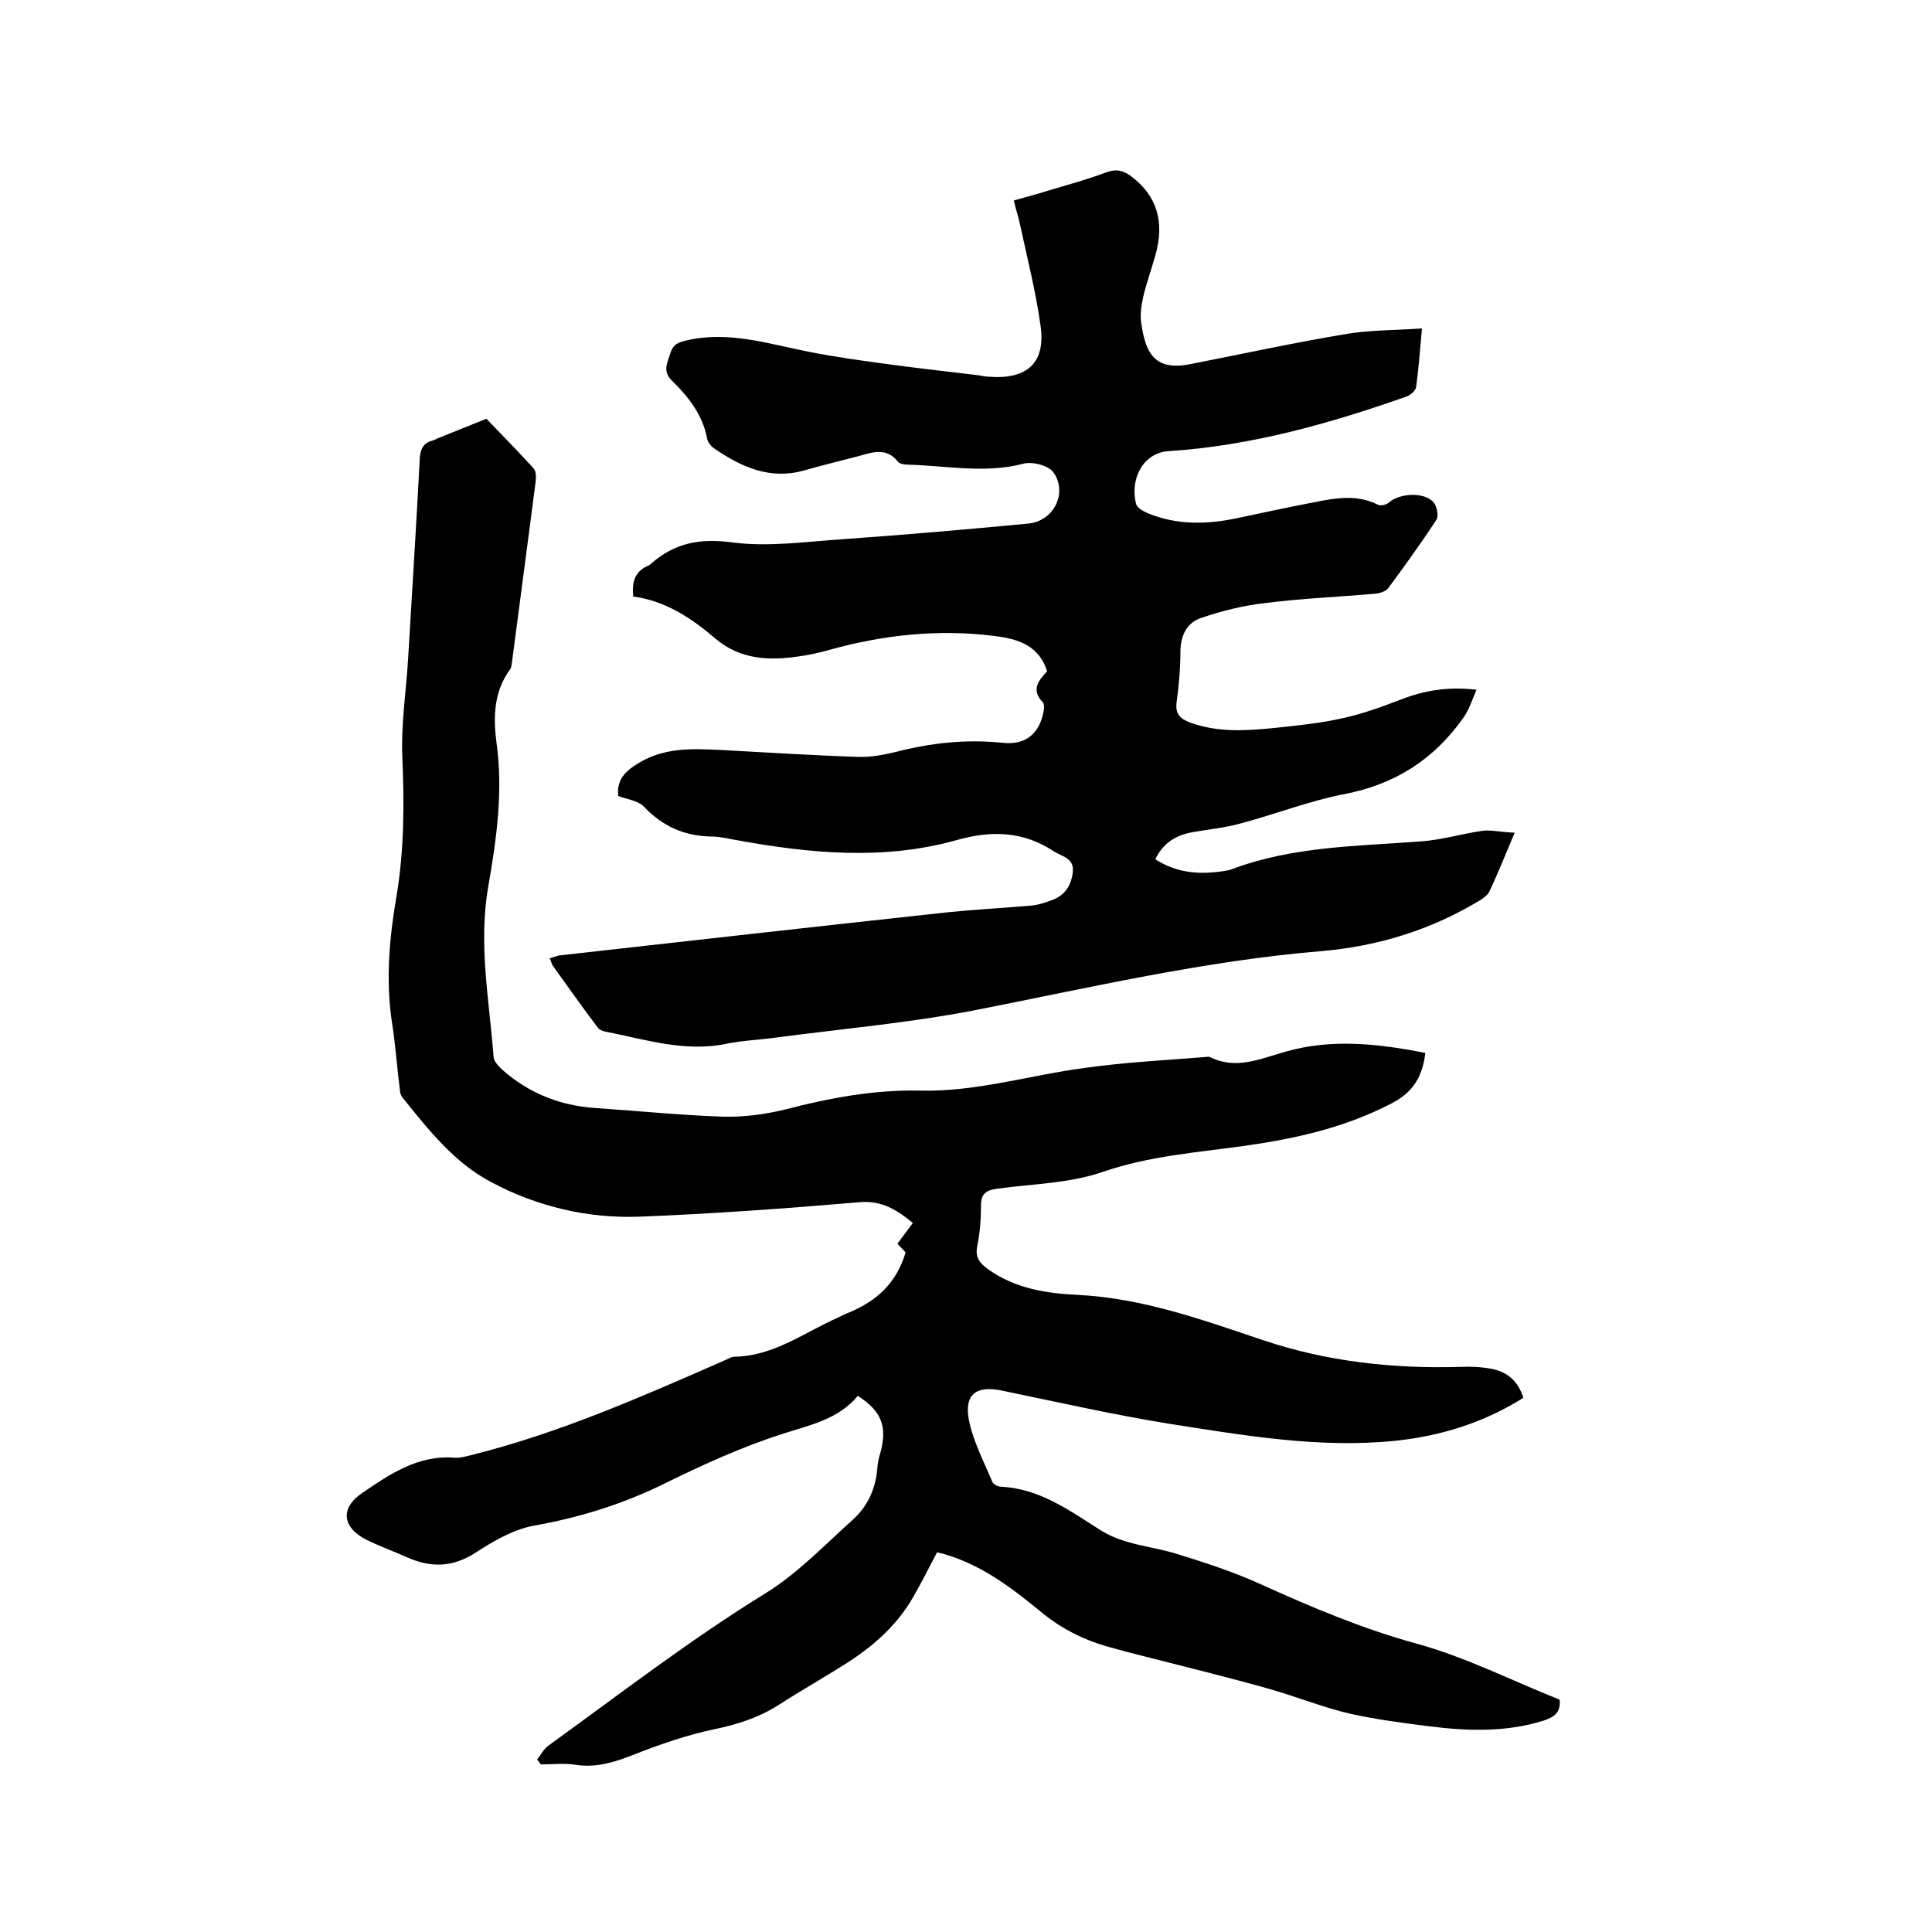 <svg enable-background="new 0 0 400 400" viewBox="0 0 400 400" xmlns="http://www.w3.org/2000/svg"><path d="m187.5 259.3c-.4-.4-1-1.1-1.7-1.8 1.1-1.5 2.1-2.8 3.2-4.3-3.2-2.6-6.3-4.7-11-4.3-15.2 1.3-30.4 2.4-45.6 3-10.7.4-21.2-2.1-30.6-7.1-7.7-4-13.1-10.9-18.5-17.6-.3-.4-.5-1-.5-1.5-.6-4.6-.9-9.2-1.6-13.7-1.4-8.9-.6-17.8.9-26.5 1.6-9.6 1.6-19.1 1.2-28.7-.3-6.8.8-13.7 1.2-20.5.8-13.7 1.7-27.5 2.4-41.2.1-2.1.7-3.4 2.7-3.9.3-.1.6-.2.9-.4 3.4-1.4 6.8-2.7 10.2-4.1 3.3 3.4 6.6 6.8 9.8 10.3.5.6.5 1.8.4 2.7-1.6 12.5-3.3 25-4.9 37.4-.1.5-.1 1.1-.4 1.5-3.4 4.6-3.5 10-2.8 15.2 1.4 10 0 19.9-1.7 29.7-2.1 11.9.2 23.6 1.1 35.4.1.9 1 1.8 1.7 2.5 5.5 4.9 12 7.5 19.3 8 8.9.6 17.7 1.5 26.6 1.8 4.3.1 8.7-.5 12.8-1.5 9.2-2.4 18.4-4.1 27.8-3.9 11.7.3 22.8-3.2 34.2-4.7 8.5-1.2 17-1.6 25.5-2.3h.3c5.5 2.8 10.5.4 15.9-1.1 9.5-2.7 19.2-1.6 28.8.3-.6 4.9-2.5 8.1-6.9 10.4-9.6 5-19.7 7.3-30.3 8.8-9.9 1.4-19.9 2.1-29.5 5.4-6.9 2.4-14.5 2.5-21.9 3.5-2.3.3-3.4 1-3.4 3.5 0 2.8-.2 5.7-.8 8.5-.4 2.3.6 3.5 2.3 4.7 5.6 4 12.1 5 18.7 5.3 13.4.7 25.8 5.2 38.3 9.4 13.1 4.4 26.8 5.9 40.6 5.5 2.2-.1 4.5 0 6.6.4 3.2.6 5.5 2.5 6.6 6-8.1 5.1-17 7.9-26.5 8.9-15.8 1.6-31.2-1.1-46.7-3.5-11.7-1.9-23.2-4.5-34.8-6.9-5.3-1.1-7.8.8-6.8 6.1.9 4.5 3.1 8.6 4.9 12.9.2.4 1 .8 1.5.9 8.2.3 14.5 5 21 9.1 4.9 3 10.4 3.2 15.6 4.8 5.8 1.8 11.7 3.7 17.2 6.2 10.6 4.8 21.2 9.3 32.5 12.4 10.2 2.8 19.8 7.7 29.6 11.6.3 2.7-1.2 3.6-3.2 4.3-7.9 2.5-15.9 2.2-23.9 1.2-5.5-.7-10.9-1.4-16.3-2.6-5.6-1.3-11-3.5-16.6-5.1-8.5-2.4-17.1-4.5-25.7-6.7-2.8-.7-5.5-1.4-8.3-2.2-4.7-1.4-8.9-3.5-12.8-6.6-6.3-5.2-12.7-10.2-20.8-12.5-.4-.1-.8-.2-1.3-.3-1.6 3.1-3.2 6.2-4.9 9.2-3.2 5.6-7.9 9.9-13.3 13.4-4.8 3.1-9.8 5.9-14.6 9-4.1 2.6-8.4 4-13.2 5-5.8 1.2-11.5 3.2-17.1 5.4-3.8 1.5-7.5 2.6-11.6 2-2.4-.4-4.8-.1-7.3-.1-.3-.3-.5-.7-.8-1 .8-1 1.4-2.3 2.5-3 14.8-10.7 29.3-21.9 44.9-31.5 6.6-4.1 12.1-9.9 17.9-15.1 3-2.7 4.7-6.2 5.1-10.3.1-1.3.3-2.5.7-3.7 1.4-5.3.3-8.5-4.7-11.7-4 4.8-9.7 6-15.4 7.8-8.4 2.7-16.6 6.4-24.5 10.3-8.7 4.3-17.7 7.1-27.3 8.8-4.2.8-8.3 3.2-12 5.6-4.8 3.1-9.4 3.1-14.4.8-2.7-1.2-5.5-2.2-8.1-3.5-5-2.5-5.6-6.5-.9-9.7 5.7-3.9 11.6-7.9 19.1-7.3 1.2.1 2.5-.3 3.7-.6 18-4.5 35-12 51.9-19.4.8-.3 1.6-.9 2.3-.9 8.2-.1 14.6-5.1 21.7-8.2.6-.3 1.1-.6 1.7-.8 6.2-2.5 10.2-6.3 12.1-12.6z"/><path d="m313.6 172.4c-2 4.7-3.5 8.5-5.2 12.1-.4.9-1.6 1.7-2.5 2.2-9.9 5.9-20.7 9.2-32.1 10.2-24.4 2-48.2 7.6-72.2 12.3-13.5 2.6-27.2 3.8-40.8 5.6-3.5.5-7 .6-10.4 1.3-8.6 1.8-16.8-.9-25-2.5-.6-.1-1.3-.4-1.6-.8-3.2-4.2-6.2-8.5-9.3-12.8-.3-.4-.4-1-.7-1.6.8-.2 1.4-.5 2.1-.6 26.7-3 53.4-6 80.1-8.9 5.8-.6 11.6-.9 17.4-1.4 1.3-.1 2.7-.5 4-1 2.8-.9 4.3-2.8 4.7-5.8.4-3.1-2.2-3.3-4-4.5-6.3-4.1-12.8-4.3-19.9-2.3-15.3 4.3-30.6 2.8-45.9 0-1.7-.3-3.3-.7-5-.7-5.6-.1-10.1-2.1-14-6.2-1.1-1.2-3.4-1.5-5.3-2.2-.3-2.9.9-4.7 3.7-6.5 5.7-3.7 11.8-3.3 18-3 9.3.5 18.6 1.1 27.9 1.4 2.6.1 5.3-.4 7.8-1 7.3-1.9 14.7-2.7 22.3-1.9 4.7.5 7.6-2 8.4-6.7.1-.6.1-1.4-.2-1.7-2.5-2.6-.9-4.5.9-6.4-1.6-5.2-5.8-6.7-10.7-7.3-11.6-1.5-23-.3-34.2 2.8-2.1.6-4.3 1.1-6.5 1.4-6.2.9-12.1.7-17.3-3.7-4.9-4.2-10.3-7.8-17-8.7-.3-2.9.3-5.1 2.9-6.3.3-.1.6-.3.8-.5 4.9-4.3 10.1-5.3 16.8-4.4 7.6 1 15.6-.2 23.4-.7 12.6-.9 25.3-2 37.9-3.2 5.3-.5 8.2-6.4 5.2-10.6-1-1.4-4.3-2.3-6.2-1.8-8 2.1-16 .4-24 .2-.7 0-1.7-.2-2-.6-2.3-3-5.2-2-8-1.2-3.8 1-7.6 1.9-11.4 3-7.1 2-13-.7-18.7-4.6-.6-.4-1.3-1.3-1.4-2-.9-4.9-3.9-8.7-7.3-12-2-2-.9-3.7-.3-5.7s1.9-2.3 3.7-2.7c8.7-1.9 17 .9 25.3 2.5 5.1 1 10.2 1.7 15.3 2.4 6.5.9 13 1.6 19.5 2.4.7.1 1.5.3 2.2.3 8 .6 11.8-3 10.6-10.8-1-7.1-2.8-14.1-4.3-21.1-.3-1.4-.8-2.8-1.2-4.6 2.5-.7 4.8-1.3 7-2 4-1.2 8.1-2.3 12.1-3.8 2.1-.8 3.6-.4 5.2.8 5.3 4 7 9.4 5 16.4-.8 2.8-1.8 5.6-2.5 8.5-.4 1.8-.7 3.8-.4 5.6.9 6.3 2.9 9.8 10.1 8.4 10.7-2.1 21.3-4.4 32-6.2 5.1-.9 10.4-.8 16-1.2-.4 4.6-.7 8.4-1.2 12.1-.1.8-1.2 1.7-2 2-15.9 5.6-32.2 10.2-49.2 11.3-5.3.3-8.1 5.7-6.8 10.9.2.8 1.4 1.5 2.3 1.9 6.2 2.6 12.6 2.4 19 1 5.2-1.1 10.3-2.2 15.5-3.2 4.5-.9 8.9-1.7 13.3.5.6.3 1.8 0 2.3-.5 2.2-1.9 7.3-2.2 9.2 0 .7.8 1.1 2.8.6 3.6-3.2 4.9-6.6 9.6-10 14.2-.5.6-1.6 1-2.5 1.1-7.8.7-15.6 1-23.3 2-4.3.5-8.7 1.6-12.8 3-2.9.9-4.3 3.4-4.4 6.7 0 3.6-.3 7.2-.8 10.8-.3 2.4.7 3.4 2.8 4.2 5.8 2.1 11.7 1.7 17.6 1.1 4.8-.5 9.7-1 14.4-2.1 4-.9 7.8-2.3 11.7-3.8 4.7-1.8 9.5-2.7 15.6-2-1 2.3-1.6 4.3-2.8 5.9-6 8.5-14.1 13.7-24.5 15.7-7.3 1.4-14.4 4.2-21.6 6.1-3.2.9-6.6 1.2-9.9 1.8-3.4.6-6.1 2.2-7.7 5.6 4.3 2.8 8.9 3.2 13.8 2.5.7-.1 1.5-.2 2.2-.5 12.6-4.7 25.9-4.7 39-5.7 4.3-.3 8.5-1.6 12.8-2.2 1.8-.2 3.9.3 6.6.4z"/></svg>